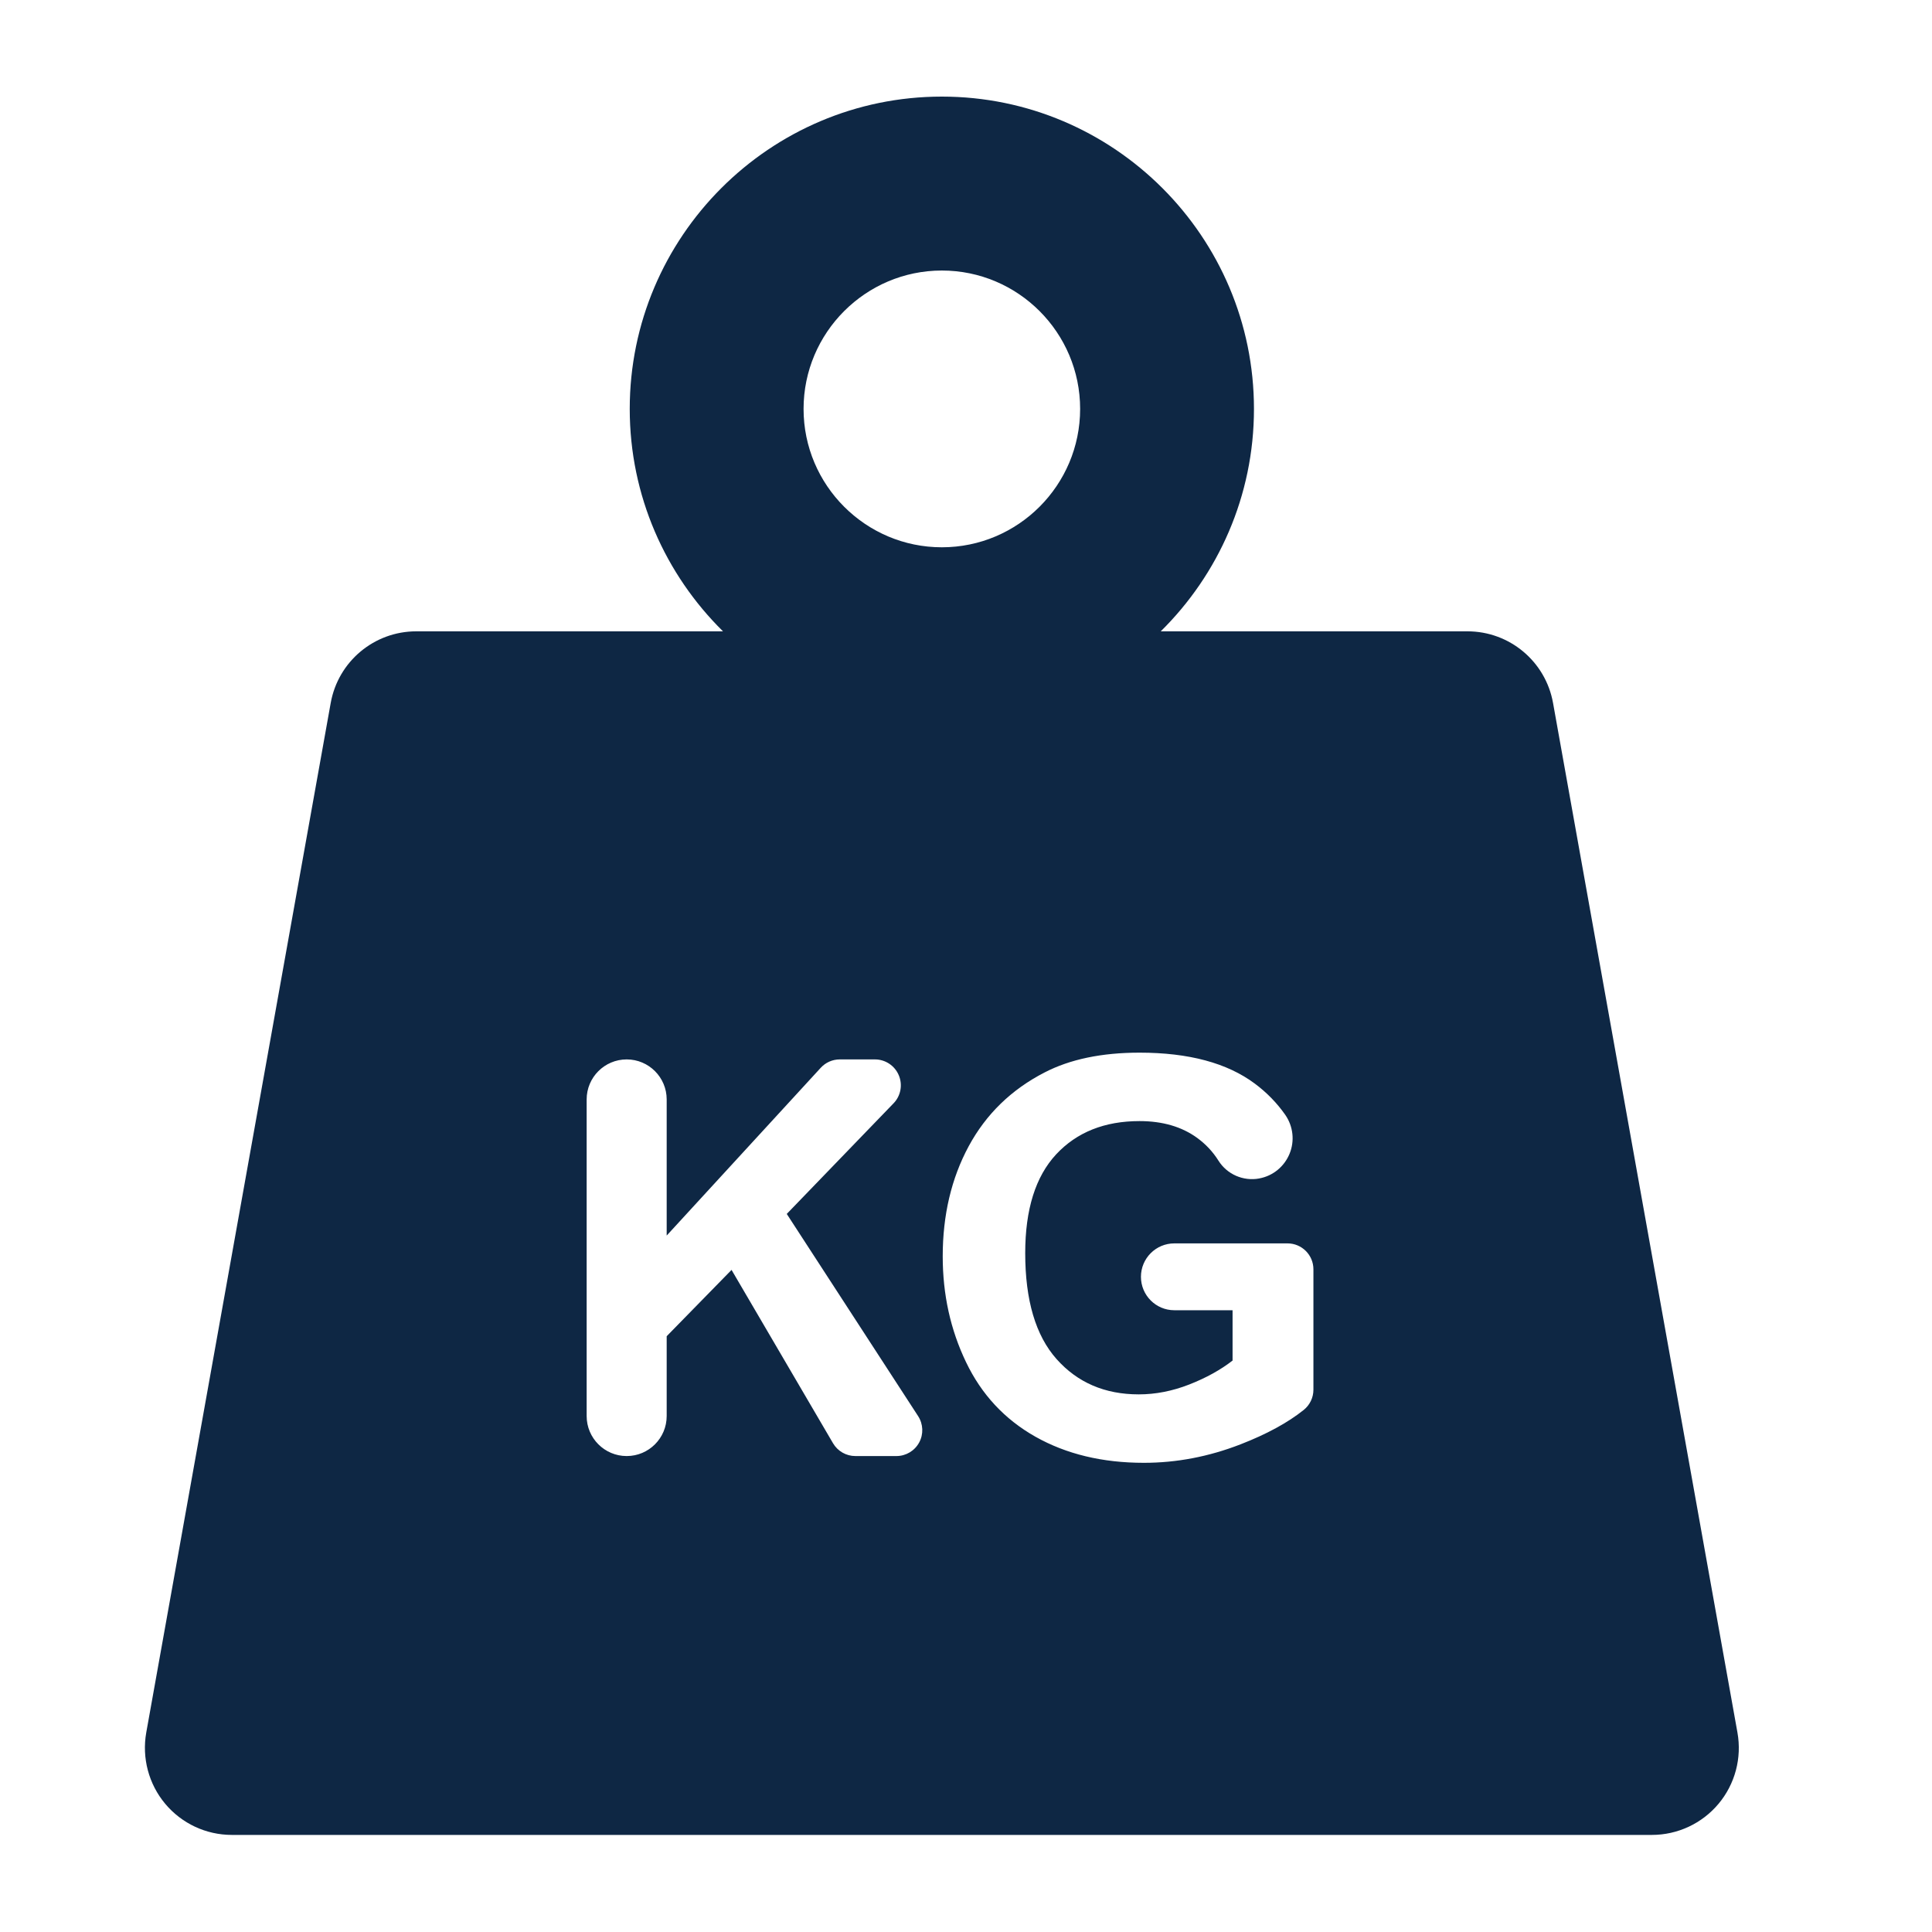 <svg width="40" height="40" viewBox="0 0 40 40" fill="none" xmlns="http://www.w3.org/2000/svg">
<g clip-path="url(#clip0_1177_154)">
<path d="M35.972 35.871L32.154 14.554C32 13.695 31.254 13.071 30.382 13.071H24.032C25.222 11.897 25.962 10.267 25.962 8.466C25.962 4.901 23.064 2 19.5 2C15.937 2 13.038 4.901 13.038 8.466C13.038 10.267 13.778 11.897 14.969 13.071H8.618C7.747 13.071 7.001 13.695 6.847 14.554L3.028 35.871C2.935 36.396 3.078 36.936 3.42 37.345C3.762 37.754 4.267 37.99 4.8 37.99H34.201C34.733 37.99 35.239 37.754 35.581 37.345C35.923 36.936 36.066 36.396 35.972 35.871ZM19.5 5.601C21.079 5.601 22.363 6.886 22.363 8.466C22.363 10.046 21.079 11.331 19.5 11.331C17.922 11.331 16.637 10.046 16.637 8.466C16.637 6.887 17.922 5.601 19.5 5.601ZM19.03 29.866C18.936 30.039 18.755 30.146 18.559 30.146H17.71C17.52 30.146 17.344 30.046 17.247 29.881L15.146 26.292L13.803 27.665V29.317C13.803 29.775 13.432 30.146 12.975 30.146C12.517 30.146 12.146 29.775 12.146 29.317V22.763C12.146 22.305 12.517 21.934 12.975 21.934C13.432 21.934 13.803 22.305 13.803 22.763V25.581L16.992 22.108C17.093 21.997 17.236 21.934 17.386 21.934H18.115C18.33 21.934 18.524 22.063 18.608 22.261C18.692 22.459 18.65 22.689 18.5 22.843L16.289 25.133L19.008 29.318C19.115 29.483 19.124 29.693 19.03 29.866ZM27.193 28.772C27.193 28.935 27.119 29.09 26.991 29.192C26.661 29.456 26.225 29.693 25.685 29.903C25.026 30.159 24.359 30.286 23.683 30.286C22.825 30.286 22.077 30.106 21.438 29.746C20.8 29.386 20.32 28.87 20 28.2C19.678 27.529 19.518 26.8 19.518 26.012C19.518 25.157 19.697 24.397 20.055 23.733C20.414 23.068 20.938 22.558 21.629 22.203C22.155 21.931 22.81 21.794 23.593 21.794C24.612 21.794 25.408 22.008 25.981 22.436C26.229 22.621 26.439 22.837 26.611 23.083C26.774 23.319 26.808 23.622 26.699 23.887C26.59 24.153 26.355 24.346 26.073 24.398L26.071 24.399C25.74 24.46 25.405 24.314 25.226 24.029C25.112 23.847 24.966 23.691 24.789 23.561C24.47 23.328 24.071 23.211 23.593 23.211C22.869 23.211 22.294 23.441 21.866 23.9C21.439 24.36 21.226 25.041 21.226 25.945C21.226 26.92 21.442 27.651 21.875 28.138C22.308 28.625 22.875 28.869 23.577 28.869C23.924 28.869 24.272 28.801 24.621 28.665C24.97 28.528 25.269 28.363 25.519 28.169V27.127H24.313C23.931 27.127 23.622 26.817 23.622 26.435C23.622 26.053 23.931 25.743 24.313 25.743H26.657C26.953 25.743 27.193 25.984 27.193 26.28L27.193 28.772Z" fill="#0E2744"/>
</g>
<defs>
<clipPath id="clip0_1177_154">
<rect width="33" height="36" fill="white" transform="translate(3 2)"/>
</clipPath>
</defs>
</svg>
